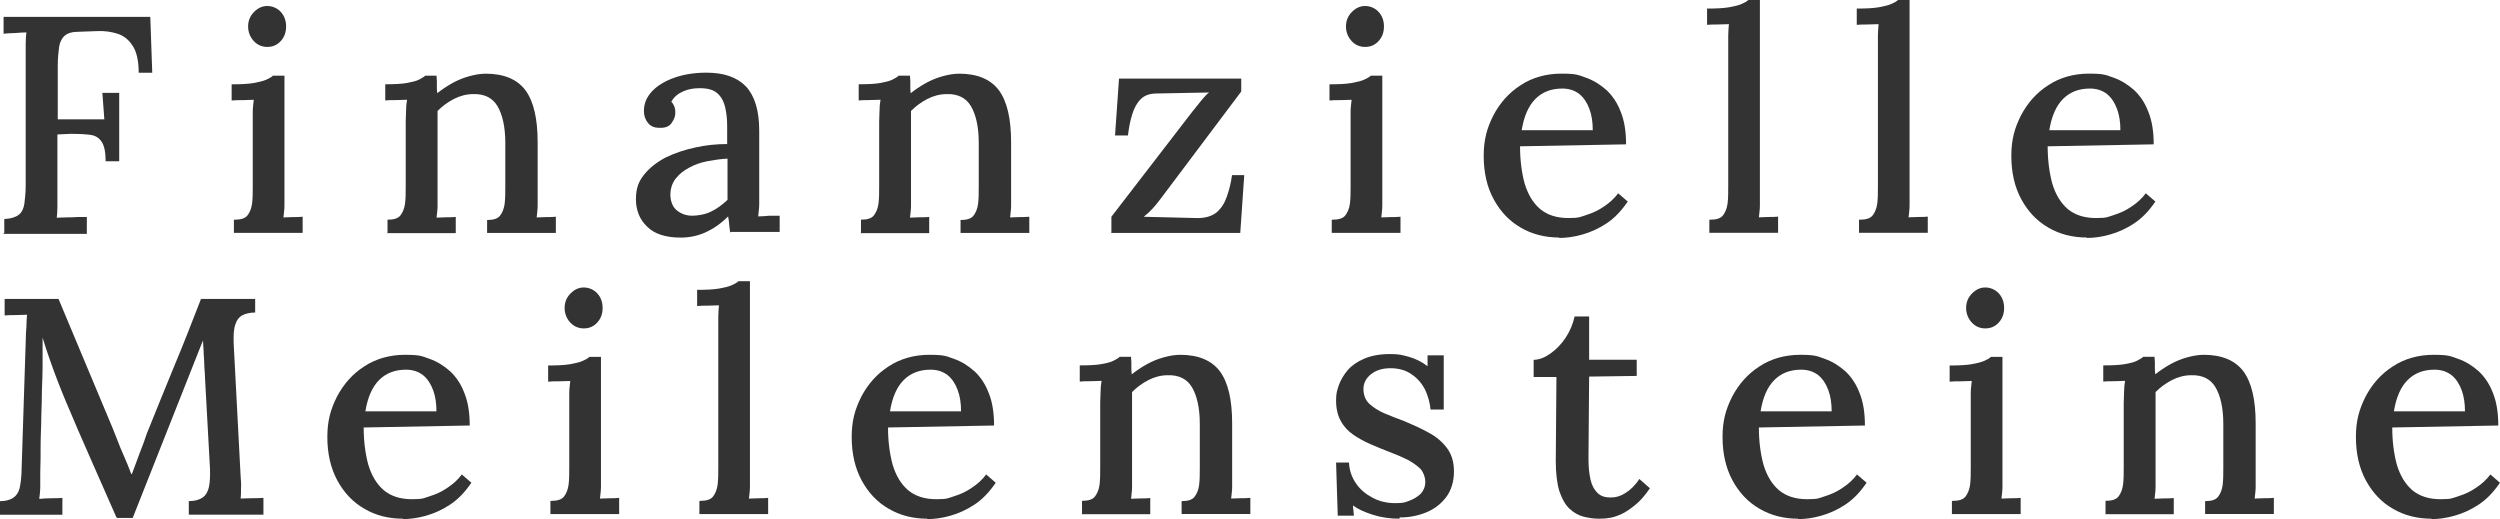 <svg xmlns="http://www.w3.org/2000/svg" id="a" viewBox="0 0 496.04 102.98"><defs><style>.b{fill:#333;}</style></defs><path class="b" d="M23.07,102.59c-1.7-3.8-3.34-7.67-5.05-11.47-1.7-3.8-3.34-7.67-4.98-11.54-.46-1.11-.98-2.36-1.51-3.74-.52-1.38-1.05-2.75-1.57-4.26-.52-1.51-1.05-3.02-1.51-4.59v5.9c0,1.25-.07,2.75-.13,4.46,0,1.7-.07,3.47-.13,5.38,0,1.9-.13,3.74-.13,5.57s0,3.67-.07,5.38v2.88c0,.92-.13,1.77-.2,2.43.72-.07,1.51-.13,2.36-.13s1.57,0,2.23-.07v3.34H0v-2.69c1.11,0,2.03-.26,2.62-.66s1.05-1.05,1.25-1.84.33-1.84.39-3.02l.85-26.42c0-.92.07-1.77.13-2.69,0-.92.07-1.7.13-2.36-.72,0-1.51.07-2.29.07s-1.51,0-2.16.07v-3.28h10.69l10.1,24.12c.46,1.11.98,2.29,1.44,3.54s.98,2.49,1.51,3.67.98,2.36,1.38,3.41h.13c.46-1.25.98-2.56,1.51-4.06.59-1.44,1.05-2.75,1.44-3.93,1.77-4.39,3.54-8.78,5.38-13.24,1.84-4.39,3.61-8.92,5.38-13.5h10.75v2.69c-.98,0-1.84.2-2.49.52s-1.18.98-1.44,1.84c-.33.92-.39,2.16-.33,3.87l1.38,26.35c.07.79.13,1.64.07,2.36,0,.79,0,1.44-.07,1.97.72,0,1.51-.07,2.36-.07s1.57,0,2.16-.07v3.34h-14.81v-2.69c1.18,0,2.1-.26,2.75-.72.66-.46,1.05-1.18,1.25-2.1.2-.98.26-2.23.2-3.74l-.98-17.83c0-.59-.07-1.31-.13-2.16,0-.85-.07-1.7-.13-2.62,0-.92-.13-1.84-.13-2.69-.13.26-.26.59-.39.92s-.26.66-.39.98l-13.18,33.3h-3.15l-.07-.2Z"></path><path class="b" d="M79.97,102.92c-2.88,0-5.44-.66-7.67-1.97-2.29-1.31-4.06-3.21-5.38-5.64-1.31-2.43-1.97-5.31-1.97-8.59s.66-5.51,1.9-8c1.31-2.49,3.08-4.52,5.44-6.03,2.29-1.51,5.05-2.29,8.06-2.29s3.34.26,4.85.79c1.51.52,2.88,1.38,4.13,2.49,1.18,1.11,2.16,2.56,2.82,4.33.72,1.77,1.05,3.93,1.05,6.42l-21.04.39c0,2.75.33,5.24.92,7.41.66,2.16,1.64,3.8,3.08,5.05,1.44,1.18,3.28,1.77,5.57,1.77s2.29-.2,3.54-.59c1.25-.39,2.43-.92,3.54-1.7,1.11-.72,2.1-1.64,2.82-2.62l1.9,1.64c-1.25,1.84-2.62,3.28-4.2,4.33s-3.21,1.77-4.85,2.23-3.15.66-4.59.66l.07-.07ZM72.44,81.61h14.16c0-1.57-.2-2.95-.66-4.2s-1.11-2.23-1.97-2.95c-.92-.72-2.03-1.11-3.41-1.11-2.16,0-3.93.66-5.31,2.03s-2.29,3.41-2.75,6.23h-.07Z"></path><path class="b" d="M109.34,99.38c1.25,0,2.1-.26,2.56-.85.46-.59.79-1.38.92-2.36.13-1.05.13-2.23.13-3.54v-14.75c0-.72.13-1.51.2-2.29-.72,0-1.44.07-2.23.07s-1.51,0-2.16.07v-3.21c1.84,0,3.28-.07,4.39-.26,1.05-.2,1.9-.39,2.49-.66.59-.26,1.05-.52,1.31-.79h2.29v25.83c0,.79-.13,1.51-.2,2.29.66,0,1.31-.07,1.97-.07s1.31,0,1.84-.07v3.21h-13.64v-2.56l.13-.07ZM115.83,65.16c-1.05,0-1.97-.39-2.69-1.18-.72-.79-1.11-1.77-1.11-2.88s.39-2.1,1.18-2.88c.79-.79,1.64-1.18,2.62-1.18s1.97.39,2.69,1.18c.72.79,1.05,1.77,1.05,2.88s-.33,2.1-1.05,2.88c-.72.79-1.57,1.18-2.69,1.18Z"></path><path class="b" d="M138.91,99.38c1.25,0,2.1-.26,2.56-.85.46-.59.79-1.38.92-2.36.13-1.05.13-2.23.13-3.54v-29.76c0-.72.07-1.51.13-2.29-.72,0-1.44.07-2.23.07s-1.44,0-2.1.07v-3.21c1.84,0,3.28-.07,4.39-.26,1.05-.2,1.9-.39,2.49-.66.59-.26,1.05-.52,1.31-.79h2.29v40.84c0,.79-.13,1.51-.2,2.29.66,0,1.31-.07,1.97-.07s1.31,0,1.84-.07v3.21h-13.64v-2.56l.13-.07Z"></path><path class="b" d="M184.01,102.92c-2.88,0-5.44-.66-7.67-1.97-2.29-1.31-4.06-3.21-5.38-5.64-1.31-2.43-1.97-5.31-1.97-8.59s.66-5.51,1.9-8c1.31-2.49,3.08-4.52,5.44-6.03,2.29-1.51,5.05-2.29,8.06-2.29s3.34.26,4.85.79c1.51.52,2.88,1.38,4.13,2.49,1.18,1.11,2.16,2.56,2.82,4.33.72,1.77,1.05,3.93,1.05,6.42l-21.04.39c0,2.75.33,5.24.92,7.41.66,2.16,1.64,3.8,3.08,5.05,1.44,1.18,3.28,1.77,5.57,1.77s2.29-.2,3.54-.59c1.25-.39,2.43-.92,3.54-1.7,1.11-.72,2.1-1.64,2.82-2.62l1.9,1.64c-1.25,1.84-2.62,3.28-4.2,4.33s-3.21,1.77-4.85,2.23-3.15.66-4.59.66l.07-.07ZM176.53,81.61h14.16c0-1.57-.2-2.95-.66-4.2s-1.11-2.23-1.97-2.95c-.92-.72-2.03-1.11-3.41-1.11-2.16,0-3.93.66-5.31,2.03s-2.29,3.41-2.75,6.23h-.07Z"></path><path class="b" d="M214.69,101.93v-2.56c1.25,0,2.1-.26,2.56-.85.46-.59.79-1.38.92-2.36.13-1.05.13-2.23.13-3.54v-12.72c0-.66.07-1.38.07-2.1,0-.79.07-1.51.2-2.23-.72,0-1.51.07-2.23.07-.79,0-1.44,0-2.1.07v-3.21c1.84,0,3.28-.07,4.33-.26s1.84-.39,2.36-.66c.52-.26.98-.52,1.25-.79h2.23c0,.39.07.72.07,1.05v1.05c0,.39,0,.85.07,1.38.92-.72,1.9-1.38,2.95-1.97s2.16-1.05,3.34-1.38c1.18-.33,2.29-.52,3.34-.52,3.61,0,6.23,1.11,7.87,3.28,1.64,2.23,2.43,5.64,2.43,10.36v12.59c0,.79-.13,1.51-.2,2.29.66,0,1.31-.07,1.97-.07s1.31,0,1.84-.07v3.21h-13.64v-2.56c1.25,0,2.1-.26,2.56-.85.46-.59.79-1.38.92-2.36.13-1.05.13-2.23.13-3.54v-8.59c0-3.21-.59-5.64-1.57-7.28s-2.62-2.43-4.79-2.36c-1.31,0-2.62.33-3.87.98s-2.29,1.44-3.21,2.36v18.88c0,.79-.13,1.51-.2,2.29.66,0,1.31-.07,1.97-.07s1.31,0,1.84-.07v3.21h-13.64l.13-.13Z"></path><path class="b" d="M277.68,102.92c-1.9,0-3.67-.26-5.31-.79s-2.95-1.11-3.93-1.84l.2,2.03h-3.21l-.33-10.55h2.56c.07,1.51.52,2.88,1.38,4.13.85,1.25,1.97,2.16,3.34,2.88,1.38.72,2.82,1.05,4.46,1.05s1.84-.13,2.75-.46c.92-.33,1.64-.79,2.29-1.38.59-.66.92-1.44.92-2.36s-.33-1.84-.92-2.56c-.66-.66-1.51-1.25-2.56-1.84-1.05-.52-2.29-1.05-3.67-1.57-1.25-.46-2.43-.98-3.67-1.51s-2.43-1.18-3.47-1.9c-1.05-.72-1.9-1.64-2.49-2.75-.59-1.05-.92-2.43-.92-4s.2-1.97.52-3.02c.39-1.05.98-2.1,1.77-3.02.79-.92,1.9-1.7,3.28-2.29s3.08-.92,5.11-.92,2.36.2,3.67.52c1.38.39,2.62.98,3.8,1.9v-2.16h3.21v10.75h-2.62c-.13-1.44-.52-2.75-1.11-4-.66-1.25-1.51-2.23-2.69-3.02-1.11-.79-2.56-1.18-4.13-1.18s-2.88.39-3.87,1.18-1.51,1.77-1.51,2.95.39,2.16,1.11,2.88c.79.72,1.77,1.38,2.95,1.9,1.25.52,2.56,1.05,4,1.57,1.7.72,3.34,1.44,4.85,2.29,1.51.79,2.75,1.84,3.67,3.08s1.38,2.75,1.38,4.65-.52,3.74-1.57,5.11-2.36,2.36-4,3.02-3.34.98-5.18.98l-.07.2Z"></path><path class="b" d="M317.34,102.92c-1.05,0-2.03-.13-3.08-.39-1.05-.26-1.97-.79-2.82-1.57s-1.51-1.97-2.03-3.47c-.46-1.51-.72-3.54-.72-5.97l.13-16.72h-4.52v-3.41c1.11,0,2.23-.46,3.34-1.25,1.11-.79,2.16-1.84,3.02-3.15.85-1.31,1.44-2.69,1.77-4.2h2.88v8.59h9.44v3.21l-9.44.13-.13,16.32c0,1.57.13,2.88.39,4.06s.72,2.03,1.38,2.69,1.51.92,2.62.92,1.9-.26,2.88-.85c.98-.59,1.97-1.51,2.82-2.82l2.1,1.84c-.98,1.44-1.97,2.56-2.95,3.34-.98.79-1.9,1.44-2.82,1.84-.92.39-1.7.66-2.43.72-.72.13-1.31.13-1.77.13h-.07Z"></path><path class="b" d="M356.8,102.92c-2.88,0-5.44-.66-7.67-1.97-2.29-1.31-4.06-3.21-5.38-5.64-1.31-2.43-1.97-5.31-1.97-8.59s.66-5.51,1.9-8c1.31-2.49,3.08-4.52,5.44-6.03,2.29-1.51,5.05-2.29,8.06-2.29s3.34.26,4.85.79c1.51.52,2.88,1.38,4.13,2.49,1.18,1.11,2.16,2.56,2.82,4.33.72,1.77,1.05,3.93,1.05,6.42l-21.04.39c0,2.75.33,5.24.92,7.41.66,2.16,1.64,3.8,3.08,5.05,1.44,1.18,3.28,1.77,5.57,1.77s2.29-.2,3.54-.59c1.25-.39,2.43-.92,3.54-1.7,1.11-.72,2.1-1.64,2.82-2.62l1.9,1.64c-1.25,1.84-2.62,3.28-4.2,4.33s-3.21,1.77-4.85,2.23-3.15.66-4.59.66l.07-.07ZM349.27,81.61h14.16c0-1.57-.2-2.95-.66-4.2s-1.11-2.23-1.97-2.95c-.92-.72-2.03-1.11-3.41-1.11-2.16,0-3.93.66-5.31,2.03s-2.29,3.41-2.75,6.23h-.07Z"></path><path class="b" d="M387.42,99.38c1.25,0,2.1-.26,2.56-.85.46-.59.79-1.38.92-2.36.13-1.05.13-2.23.13-3.54v-14.75c0-.72.13-1.51.2-2.29-.72,0-1.44.07-2.23.07s-1.51,0-2.16.07v-3.21c1.84,0,3.28-.07,4.39-.26,1.05-.2,1.9-.39,2.49-.66.59-.26,1.05-.52,1.31-.79h2.29v25.83c0,.79-.13,1.51-.2,2.29.66,0,1.31-.07,1.97-.07s1.31,0,1.84-.07v3.21h-13.64v-2.56l.13-.07ZM393.91,65.16c-1.05,0-1.97-.39-2.69-1.18-.72-.79-1.11-1.77-1.11-2.88s.39-2.1,1.18-2.88c.79-.79,1.64-1.18,2.62-1.18s1.97.39,2.69,1.18c.72.79,1.05,1.77,1.05,2.88s-.33,2.1-1.05,2.88c-.72.79-1.57,1.18-2.69,1.18Z"></path><path class="b" d="M417.77,101.93v-2.56c1.25,0,2.1-.26,2.56-.85.46-.59.79-1.38.92-2.36.13-1.05.13-2.23.13-3.54v-12.72c0-.66.07-1.38.07-2.1,0-.79.07-1.51.2-2.23-.72,0-1.51.07-2.23.07-.79,0-1.44,0-2.1.07v-3.21c1.84,0,3.28-.07,4.33-.26s1.84-.39,2.36-.66.98-.52,1.25-.79h2.23c0,.39.07.72.07,1.05v1.05c0,.39,0,.85.07,1.38.92-.72,1.9-1.38,2.95-1.97s2.16-1.05,3.34-1.38,2.29-.52,3.34-.52c3.61,0,6.23,1.11,7.87,3.28,1.64,2.23,2.43,5.64,2.43,10.36v12.59c0,.79-.13,1.51-.2,2.29.66,0,1.31-.07,1.97-.07s1.31,0,1.84-.07v3.21h-13.64v-2.56c1.25,0,2.1-.26,2.56-.85.46-.59.79-1.38.92-2.36.13-1.05.13-2.23.13-3.54v-8.59c0-3.21-.59-5.64-1.57-7.28s-2.62-2.43-4.79-2.36c-1.31,0-2.62.33-3.87.98s-2.29,1.44-3.21,2.36v18.88c0,.79-.13,1.51-.2,2.29.66,0,1.31-.07,1.97-.07s1.31,0,1.84-.07v3.21h-13.64l.13-.13Z"></path><path class="b" d="M482.47,102.92c-2.88,0-5.44-.66-7.67-1.97-2.29-1.31-4.06-3.21-5.38-5.64-1.31-2.43-1.97-5.31-1.97-8.59s.66-5.51,1.9-8c1.31-2.49,3.08-4.52,5.44-6.03,2.29-1.51,5.05-2.29,8.06-2.29s3.34.26,4.85.79c1.51.52,2.88,1.38,4.13,2.49,1.18,1.11,2.16,2.56,2.82,4.33.72,1.77,1.05,3.93,1.05,6.42l-21.04.39c0,2.75.33,5.24.92,7.41.66,2.16,1.64,3.8,3.08,5.05,1.44,1.18,3.28,1.77,5.57,1.77s2.29-.2,3.54-.59c1.25-.39,2.43-.92,3.54-1.7,1.11-.72,2.1-1.64,2.82-2.62l1.9,1.64c-1.25,1.84-2.62,3.28-4.2,4.33s-3.21,1.77-4.85,2.23-3.15.66-4.59.66l.07-.07ZM474.93,81.61h14.16c0-1.57-.2-2.95-.66-4.2s-1.11-2.23-1.97-2.95c-.92-.72-2.03-1.11-3.41-1.11-2.16,0-3.93.66-5.31,2.03s-2.29,3.41-2.75,6.23h-.07Z"></path><path class="b" d="M.85,46.15v-2.69c1.38-.07,2.29-.39,2.88-.85.59-.46.98-1.25,1.11-2.23s.26-2.23.26-3.74V8.59c0-.85.07-1.57.13-2.16-.72,0-1.44.07-2.29.13-.79,0-1.57.07-2.23.13v-3.34h29.11l.39,11.08h-2.69c0-2.29-.39-4.13-1.18-5.31-.79-1.25-1.77-2.03-3.02-2.43-1.25-.39-2.56-.59-4-.52l-3.67.13c-1.31,0-2.23.26-2.82.79-.59.52-.98,1.31-1.11,2.29-.13.98-.26,2.23-.26,3.74v10.55h9.24l-.39-5.24h3.34v13.57h-2.69c0-1.77-.26-3.08-.79-3.87s-1.25-1.25-2.29-1.38c-1.05-.13-2.29-.2-3.8-.2l-2.69.13v14.42c0,.85-.07,1.57-.13,2.1.59,0,1.25-.07,1.97-.07s1.44,0,2.1-.07h1.9v3.34H.66l.2-.26Z"></path><path class="b" d="M46.54,43.59c1.25,0,2.1-.26,2.56-.85.46-.59.79-1.38.92-2.36.13-1.05.13-2.23.13-3.54v-14.75c0-.72.13-1.51.2-2.29-.72,0-1.44.07-2.23.07s-1.51,0-2.16.07v-3.21c1.84,0,3.28-.07,4.39-.26,1.05-.2,1.9-.39,2.49-.66s1.05-.52,1.31-.79h2.29v25.83c0,.79-.13,1.51-.2,2.29.66,0,1.31-.07,1.97-.07s1.31,0,1.84-.07v3.21h-13.64v-2.56l.13-.07ZM53.03,9.31c-1.05,0-1.97-.39-2.69-1.18-.72-.79-1.11-1.77-1.11-2.88s.39-2.1,1.18-2.88c.79-.79,1.64-1.18,2.62-1.18s1.97.39,2.69,1.18c.72.79,1.05,1.77,1.05,2.88s-.33,2.1-1.05,2.88c-.72.79-1.57,1.18-2.69,1.18Z"></path><path class="b" d="M76.89,46.15v-2.56c1.25,0,2.1-.26,2.56-.85s.79-1.38.92-2.36c.13-1.05.13-2.23.13-3.54v-12.72c0-.66.07-1.38.07-2.1,0-.79.07-1.51.2-2.23-.72,0-1.51.07-2.23.07-.79,0-1.44,0-2.1.07v-3.21c1.84,0,3.28-.07,4.33-.26,1.05-.2,1.84-.39,2.36-.66s.98-.52,1.25-.79h2.23c0,.39.07.72.07,1.05v1.05c0,.39,0,.85.07,1.38.92-.72,1.9-1.38,2.95-1.97s2.16-1.05,3.34-1.38,2.29-.52,3.34-.52c3.61,0,6.23,1.11,7.87,3.28,1.64,2.23,2.43,5.64,2.43,10.36v12.59c0,.79-.13,1.51-.2,2.29.66,0,1.31-.07,1.97-.07s1.31,0,1.84-.07v3.21h-13.64v-2.56c1.25,0,2.1-.26,2.56-.85s.79-1.38.92-2.36c.13-1.05.13-2.23.13-3.54v-8.59c0-3.21-.59-5.64-1.57-7.28s-2.62-2.43-4.79-2.36c-1.31,0-2.62.33-3.87.98s-2.29,1.44-3.21,2.36v18.88c0,.79-.13,1.51-.2,2.29.66,0,1.31-.07,1.97-.07s1.31,0,1.84-.07v3.21h-13.64l.13-.13Z"></path><path class="b" d="M144.87,46.15c-.07-.66-.13-1.25-.2-1.7,0-.46-.13-.98-.2-1.51-1.38,1.38-2.88,2.43-4.46,3.15-1.57.72-3.21,1.05-4.98,1.05-2.95,0-5.18-.72-6.62-2.16-1.51-1.44-2.23-3.28-2.23-5.44s.52-3.54,1.64-4.92,2.56-2.49,4.33-3.41c1.77-.85,3.74-1.51,5.9-1.97,2.1-.46,4.2-.66,6.23-.66v-3.61c0-1.31-.13-2.49-.39-3.67-.26-1.11-.72-2.03-1.51-2.75-.79-.72-1.9-1.05-3.54-1.05-1.05,0-2.1.13-3.21.59-1.05.46-1.9,1.11-2.43,2.1.33.33.52.72.66,1.11.13.46.13.85.13,1.18,0,.59-.26,1.25-.72,1.9-.46.72-1.31,1.05-2.49.98-.98,0-1.7-.33-2.23-.98-.52-.66-.79-1.44-.79-2.36,0-1.44.52-2.75,1.64-3.93,1.05-1.11,2.56-2.03,4.46-2.69,1.9-.66,4-.98,6.29-.98,3.54,0,6.1.92,7.87,2.75,1.7,1.84,2.62,4.72,2.62,8.72v14.62c0,.79-.13,1.57-.2,2.43.72,0,1.38-.07,2.16-.13h2.1v3.21h-9.7l-.13.13ZM144.35,31.47c-1.31.07-2.62.26-4,.52s-2.62.72-3.67,1.31c-1.11.59-1.97,1.31-2.69,2.23-.66.92-.98,1.97-.98,3.21.07,1.38.52,2.43,1.38,3.08s1.84.98,2.95.98,2.69-.26,3.8-.85c1.11-.52,2.16-1.31,3.21-2.29v-8.19h0Z"></path><path class="b" d="M170.83,46.15v-2.56c1.25,0,2.1-.26,2.56-.85.46-.59.79-1.38.92-2.36.13-1.05.13-2.23.13-3.54v-12.72c0-.66.07-1.38.07-2.1,0-.79.07-1.51.2-2.23-.72,0-1.51.07-2.23.07-.79,0-1.44,0-2.1.07v-3.21c1.84,0,3.28-.07,4.33-.26,1.05-.2,1.84-.39,2.36-.66.52-.26.98-.52,1.25-.79h2.23c0,.39.07.72.07,1.05v1.05c0,.39,0,.85.07,1.38.92-.72,1.9-1.38,2.95-1.97s2.16-1.05,3.34-1.38c1.18-.33,2.29-.52,3.34-.52,3.61,0,6.23,1.11,7.87,3.28,1.64,2.23,2.43,5.64,2.43,10.36v12.59c0,.79-.13,1.51-.2,2.29.66,0,1.31-.07,1.97-.07s1.31,0,1.84-.07v3.21h-13.64v-2.56c1.25,0,2.1-.26,2.56-.85.46-.59.79-1.38.92-2.36.13-1.05.13-2.23.13-3.54v-8.59c0-3.21-.59-5.64-1.57-7.28s-2.62-2.43-4.79-2.36c-1.31,0-2.62.33-3.87.98s-2.29,1.44-3.21,2.36v18.88c0,.79-.13,1.51-.2,2.29.66,0,1.31-.07,1.97-.07s1.31,0,1.84-.07v3.21h-13.64l.13-.13Z"></path><path class="b" d="M220.52,46.15v-3.15l16.06-20.85c.66-.79,1.31-1.64,1.9-2.36.66-.79,1.11-1.25,1.44-1.44l-10.42.2c-1.38,0-2.43.39-3.15,1.11-.79.79-1.31,1.77-1.7,3.02-.39,1.25-.66,2.62-.85,4.2h-2.56l.79-11.28h24.25v2.56l-16.06,21.37c-.52.72-1.05,1.31-1.51,1.84-.46.52-1.05,1.05-1.77,1.64l10.69.26c1.57,0,2.82-.39,3.74-1.11.92-.79,1.57-1.77,2.03-3.08s.85-2.75,1.05-4.33h2.43l-.79,11.47h-25.76l.2-.07Z"></path><path class="b" d="M264.37,43.59c1.25,0,2.1-.26,2.56-.85.46-.59.79-1.38.92-2.36.13-1.05.13-2.23.13-3.54v-14.75c0-.72.13-1.51.2-2.29-.72,0-1.44.07-2.23.07s-1.51,0-2.16.07v-3.21c1.84,0,3.28-.07,4.39-.26,1.05-.2,1.9-.39,2.49-.66s1.05-.52,1.31-.79h2.29v25.83c0,.79-.13,1.51-.2,2.29.66,0,1.31-.07,1.97-.07s1.31,0,1.84-.07v3.21h-13.64v-2.56l.13-.07ZM270.86,9.31c-1.05,0-1.97-.39-2.69-1.18-.72-.79-1.11-1.77-1.11-2.88s.39-2.1,1.18-2.88c.79-.79,1.64-1.18,2.62-1.18s1.97.39,2.69,1.18c.72.79,1.05,1.77,1.05,2.88s-.33,2.1-1.05,2.88c-.72.79-1.57,1.18-2.69,1.18h0Z"></path><path class="b" d="M309.41,47.13c-2.88,0-5.44-.66-7.67-1.97-2.29-1.31-4.06-3.21-5.38-5.64s-1.97-5.31-1.97-8.59.66-5.51,1.9-8c1.31-2.49,3.08-4.52,5.44-6.03,2.29-1.51,5.05-2.29,8.06-2.29s3.34.26,4.85.79,2.88,1.38,4.13,2.49c1.18,1.11,2.16,2.56,2.82,4.33.72,1.77,1.05,3.93,1.05,6.42l-21.04.39c0,2.75.33,5.24.92,7.41.66,2.16,1.64,3.8,3.08,5.05,1.44,1.18,3.28,1.77,5.57,1.77s2.29-.2,3.54-.59,2.43-.92,3.54-1.7c1.11-.72,2.1-1.64,2.82-2.62l1.9,1.64c-1.25,1.84-2.62,3.28-4.2,4.33s-3.21,1.77-4.85,2.23-3.15.66-4.59.66l.07-.07ZM301.87,25.83h14.16c0-1.57-.2-2.95-.66-4.2s-1.11-2.23-1.97-2.95c-.92-.72-2.03-1.11-3.41-1.11-2.16,0-3.93.66-5.31,2.03s-2.29,3.41-2.75,6.23h-.07Z"></path><path class="b" d="M339.3,43.59c1.25,0,2.1-.26,2.56-.85s.79-1.38.92-2.36c.13-1.05.13-2.23.13-3.54V7.08c0-.72.07-1.51.13-2.29-.72,0-1.44.07-2.23.07s-1.44,0-2.1.07V1.7c1.84,0,3.28-.07,4.39-.26,1.05-.2,1.9-.39,2.49-.66.59-.26,1.05-.52,1.31-.79h2.29v40.84c0,.79-.13,1.51-.2,2.29.66,0,1.31-.07,1.97-.07s1.31,0,1.84-.07v3.21h-13.64v-2.56l.13-.07Z"></path><path class="b" d="M369,43.59c1.25,0,2.1-.26,2.56-.85s.79-1.38.92-2.36c.13-1.05.13-2.23.13-3.54V7.08c0-.72.07-1.51.13-2.29-.72,0-1.44.07-2.23.07s-1.44,0-2.1.07V1.7c1.84,0,3.28-.07,4.39-.26,1.05-.2,1.9-.39,2.49-.66.59-.26,1.05-.52,1.31-.79h2.29v40.84c0,.79-.13,1.51-.2,2.29.66,0,1.31-.07,1.97-.07s1.31,0,1.84-.07v3.21h-13.64v-2.56l.13-.07Z"></path><path class="b" d="M414.1,47.13c-2.88,0-5.44-.66-7.67-1.97-2.29-1.31-4.06-3.21-5.38-5.64s-1.97-5.31-1.97-8.59.66-5.51,1.9-8c1.31-2.49,3.08-4.52,5.44-6.03,2.29-1.51,5.05-2.29,8.06-2.29s3.34.26,4.85.79c1.51.52,2.88,1.38,4.13,2.49,1.18,1.11,2.16,2.56,2.82,4.33.72,1.77,1.05,3.93,1.05,6.42l-21.04.39c0,2.75.33,5.24.92,7.41.66,2.16,1.64,3.8,3.08,5.05,1.44,1.18,3.28,1.77,5.57,1.77s2.29-.2,3.54-.59,2.43-.92,3.54-1.7c1.11-.72,2.1-1.64,2.82-2.62l1.9,1.64c-1.25,1.84-2.62,3.28-4.2,4.33s-3.21,1.77-4.85,2.23-3.15.66-4.59.66l.07-.07ZM406.56,25.83h14.16c0-1.57-.2-2.95-.66-4.2s-1.11-2.23-1.97-2.95c-.92-.72-2.03-1.11-3.41-1.11-2.16,0-3.93.66-5.31,2.03s-2.29,3.41-2.75,6.23h-.07Z"></path></svg>